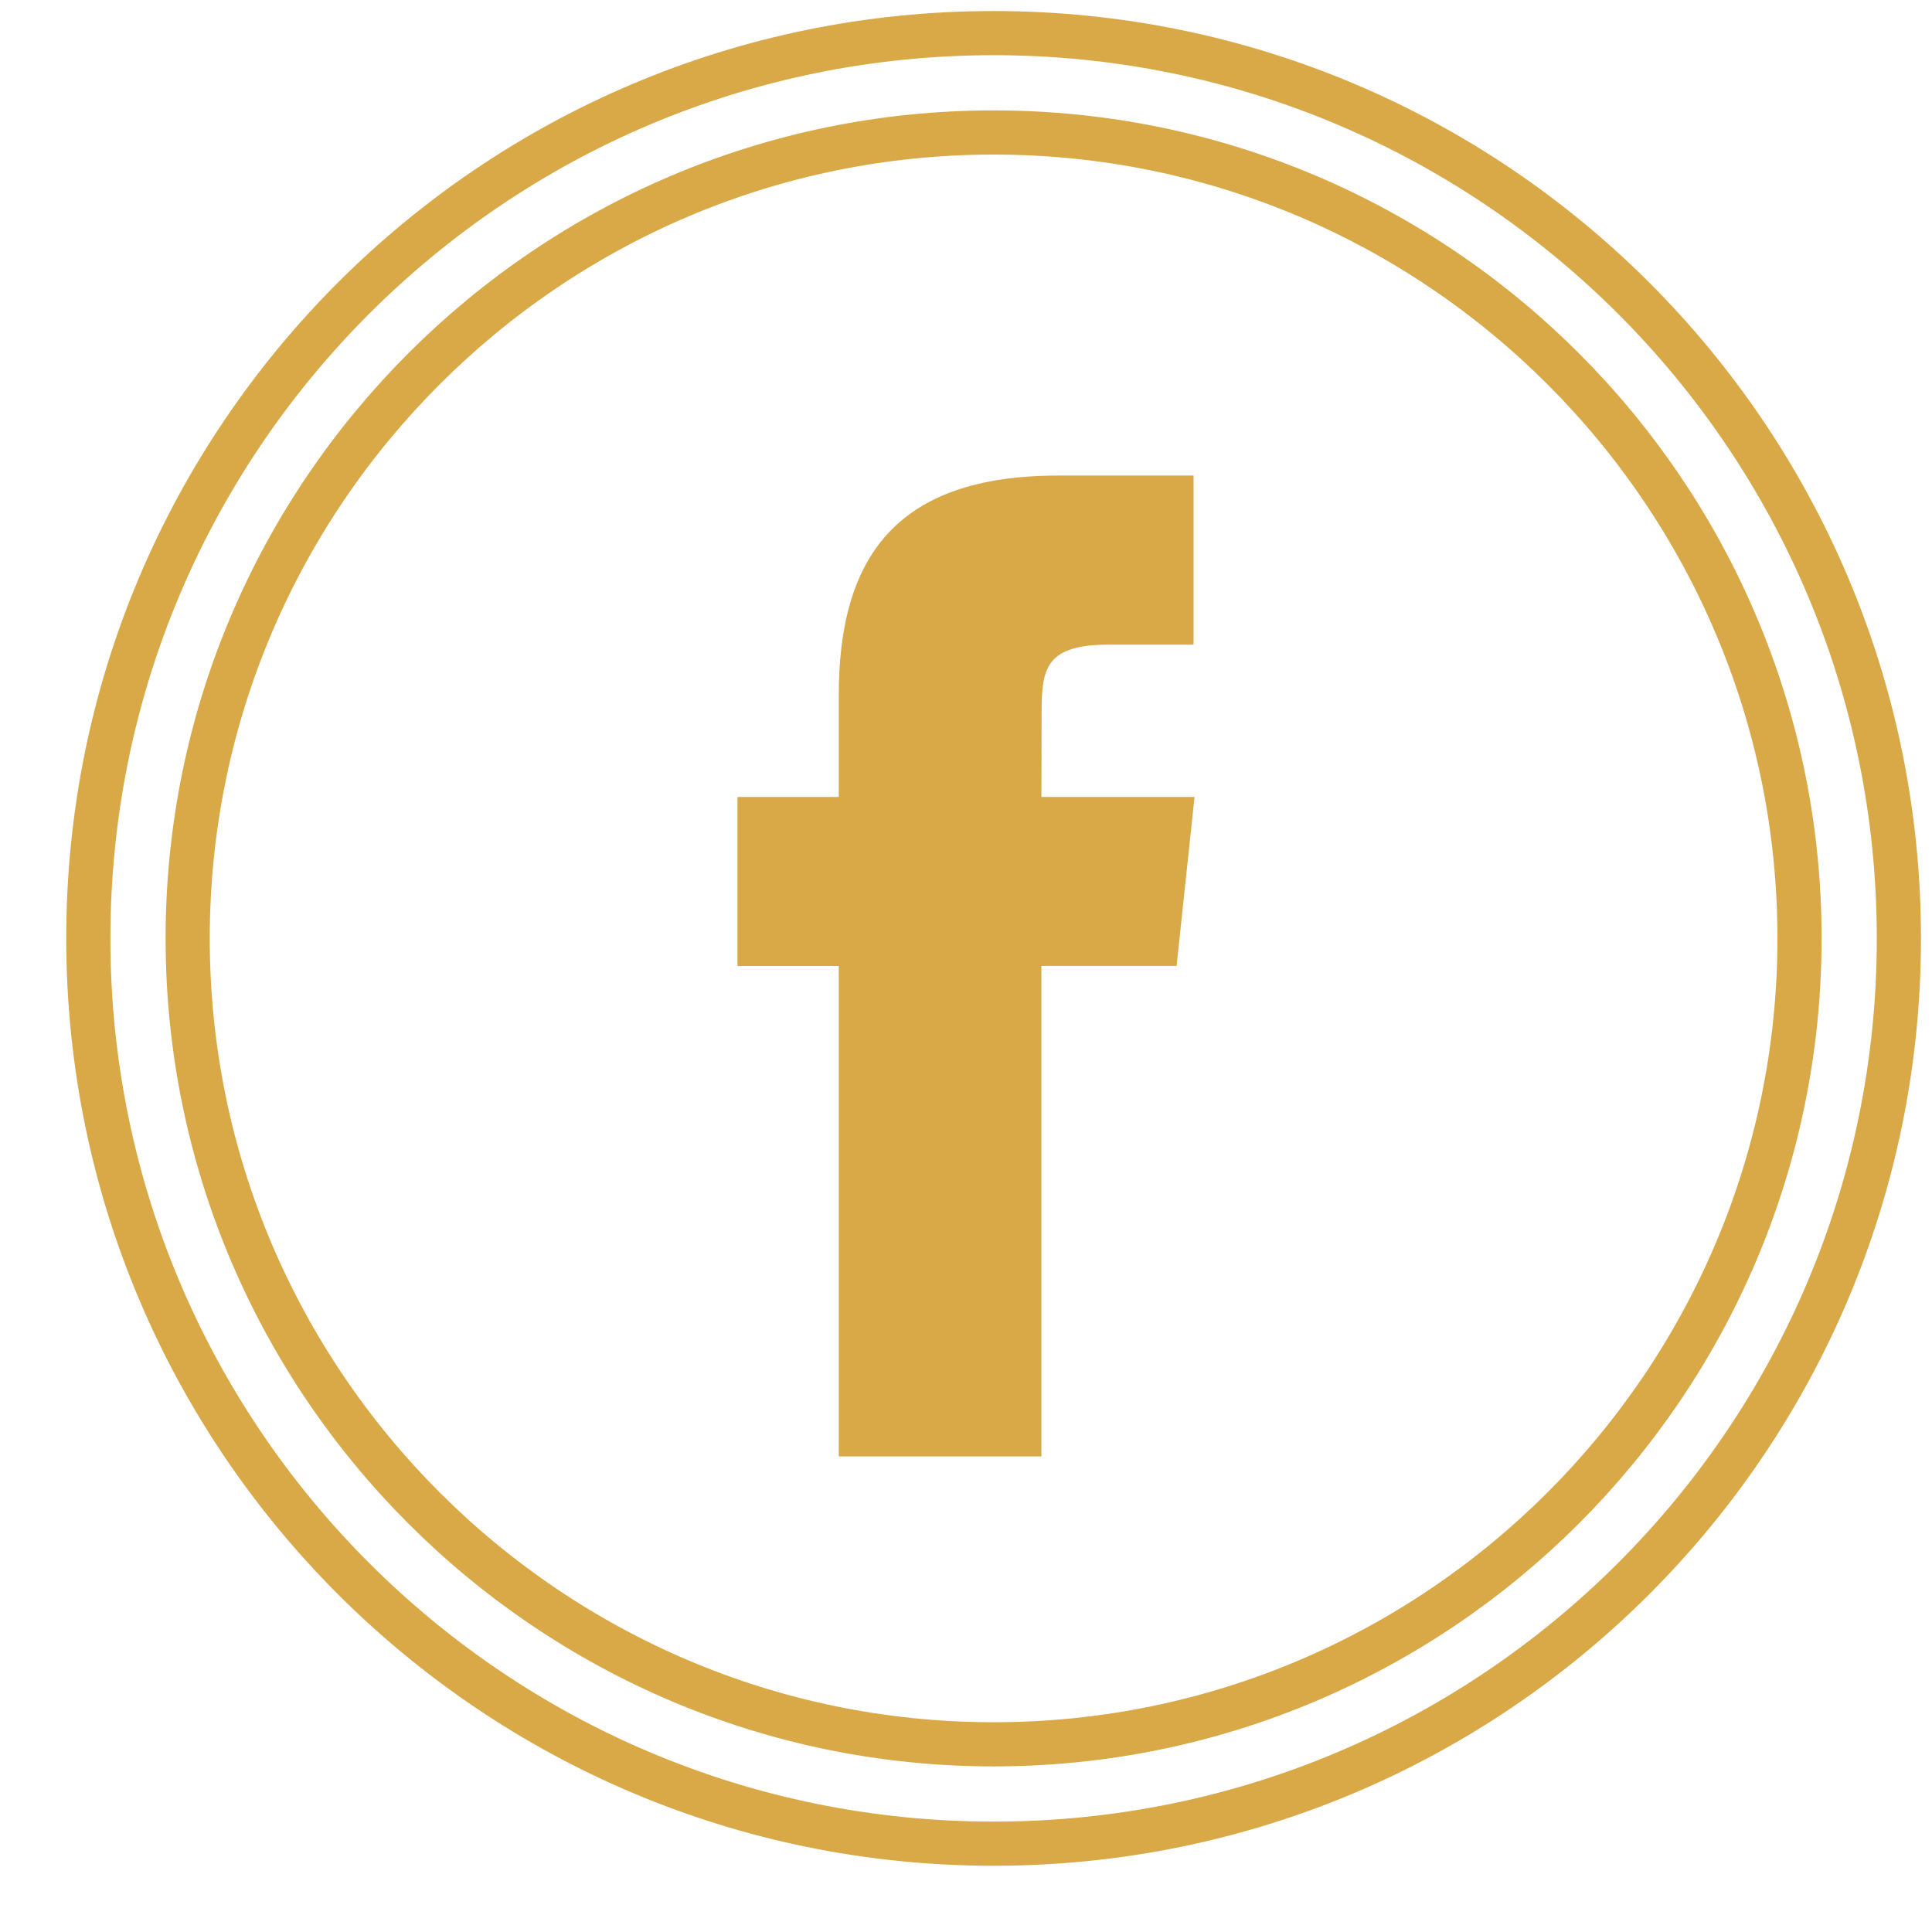 <svg width="35" height="35" viewBox="0 0 35 35" fill="none" xmlns="http://www.w3.org/2000/svg">
<g clip-path="url(#clip0_46_290)">
<path d="M15.195 26.384H18.866V17.499H21.315L21.64 14.438H18.866L18.87 12.904C18.87 12.106 18.946 11.678 20.091 11.678H21.622V8.615H19.172C16.23 8.615 15.195 10.101 15.195 12.599V14.438H13.36V17.5H15.195V26.384Z" fill="#D9A948"/>
<path d="M18 0.6C27.058 0.6 34.4 7.942 34.4 17C34.4 26.058 27.058 33.4 18 33.4C8.942 33.4 1.6 26.058 1.6 17C1.6 7.942 8.942 0.6 18 0.6ZM18 2.4C9.95 2.4 3.4 8.95 3.4 17C3.4 25.05 9.95 31.6 18 31.6C26.05 31.6 32.6 25.05 32.6 17C32.6 8.95 26.05 2.4 18 2.4Z" stroke="#D9A948" stroke-width="0.8"/>
</g>
<defs>
<clipPath id="clip0_46_290">
<rect width="35" height="35" fill="white"/>
</clipPath>
</defs>
</svg>
